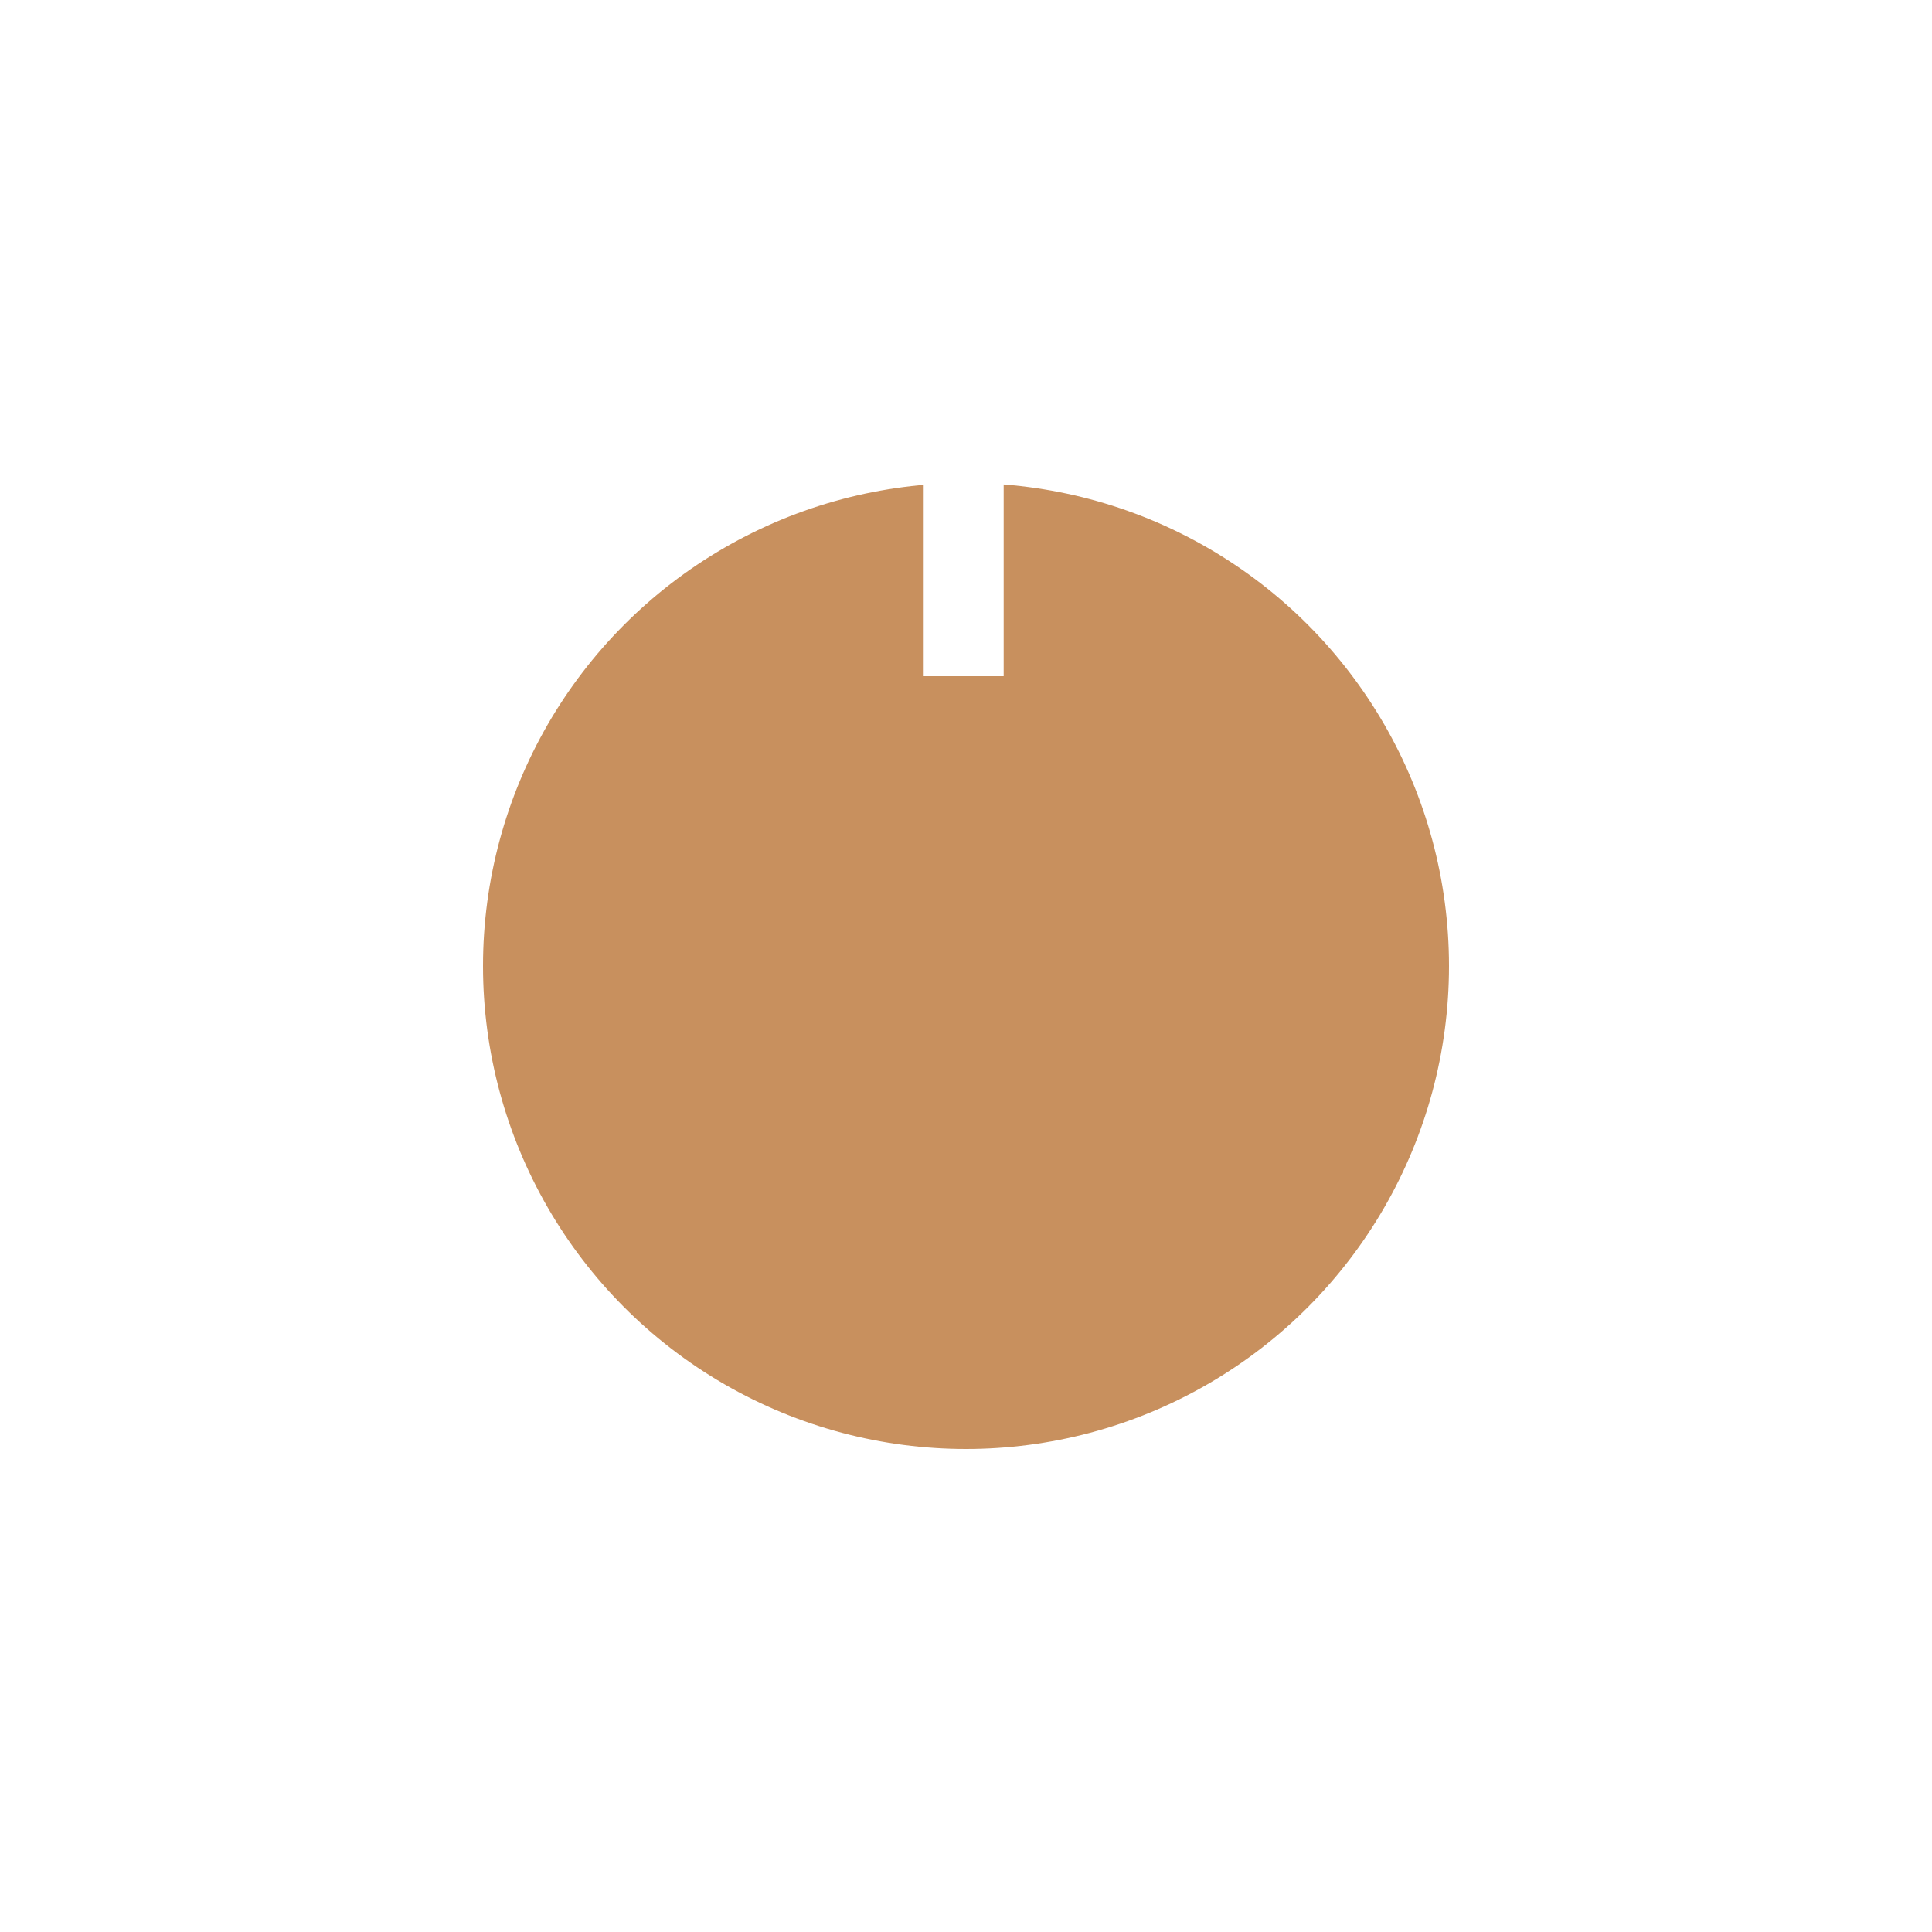 <?xml version="1.0" encoding="UTF-8"?> <svg xmlns="http://www.w3.org/2000/svg" width="40" height="40" viewBox="0 0 40 40" fill="none"> <g filter="url(#filter0_d_115_562)"> <circle cx="20" cy="10" r="10" fill="#C8905E"></circle> </g> <path d="M19.34 5.6H20.78V14H19.124V7.352L17.54 7.796L17.132 6.38L19.34 5.6Z" fill="white"></path> <defs> <filter id="filter0_d_115_562" x="0" y="0" width="40" height="40" filterUnits="userSpaceOnUse" color-interpolation-filters="sRGB"> <feFlood flood-opacity="0" result="BackgroundImageFix"></feFlood> <feColorMatrix in="SourceAlpha" type="matrix" values="0 0 0 0 0 0 0 0 0 0 0 0 0 0 0 0 0 0 127 0" result="hardAlpha"></feColorMatrix> <feOffset dy="10"></feOffset> <feGaussianBlur stdDeviation="5"></feGaussianBlur> <feComposite in2="hardAlpha" operator="out"></feComposite> <feColorMatrix type="matrix" values="0 0 0 0 0.329 0 0 0 0 0.329 0 0 0 0 0.329 0 0 0 0.1 0"></feColorMatrix> <feBlend mode="normal" in2="BackgroundImageFix" result="effect1_dropShadow_115_562"></feBlend> <feBlend mode="normal" in="SourceGraphic" in2="effect1_dropShadow_115_562" result="shape"></feBlend> </filter> </defs> </svg> 